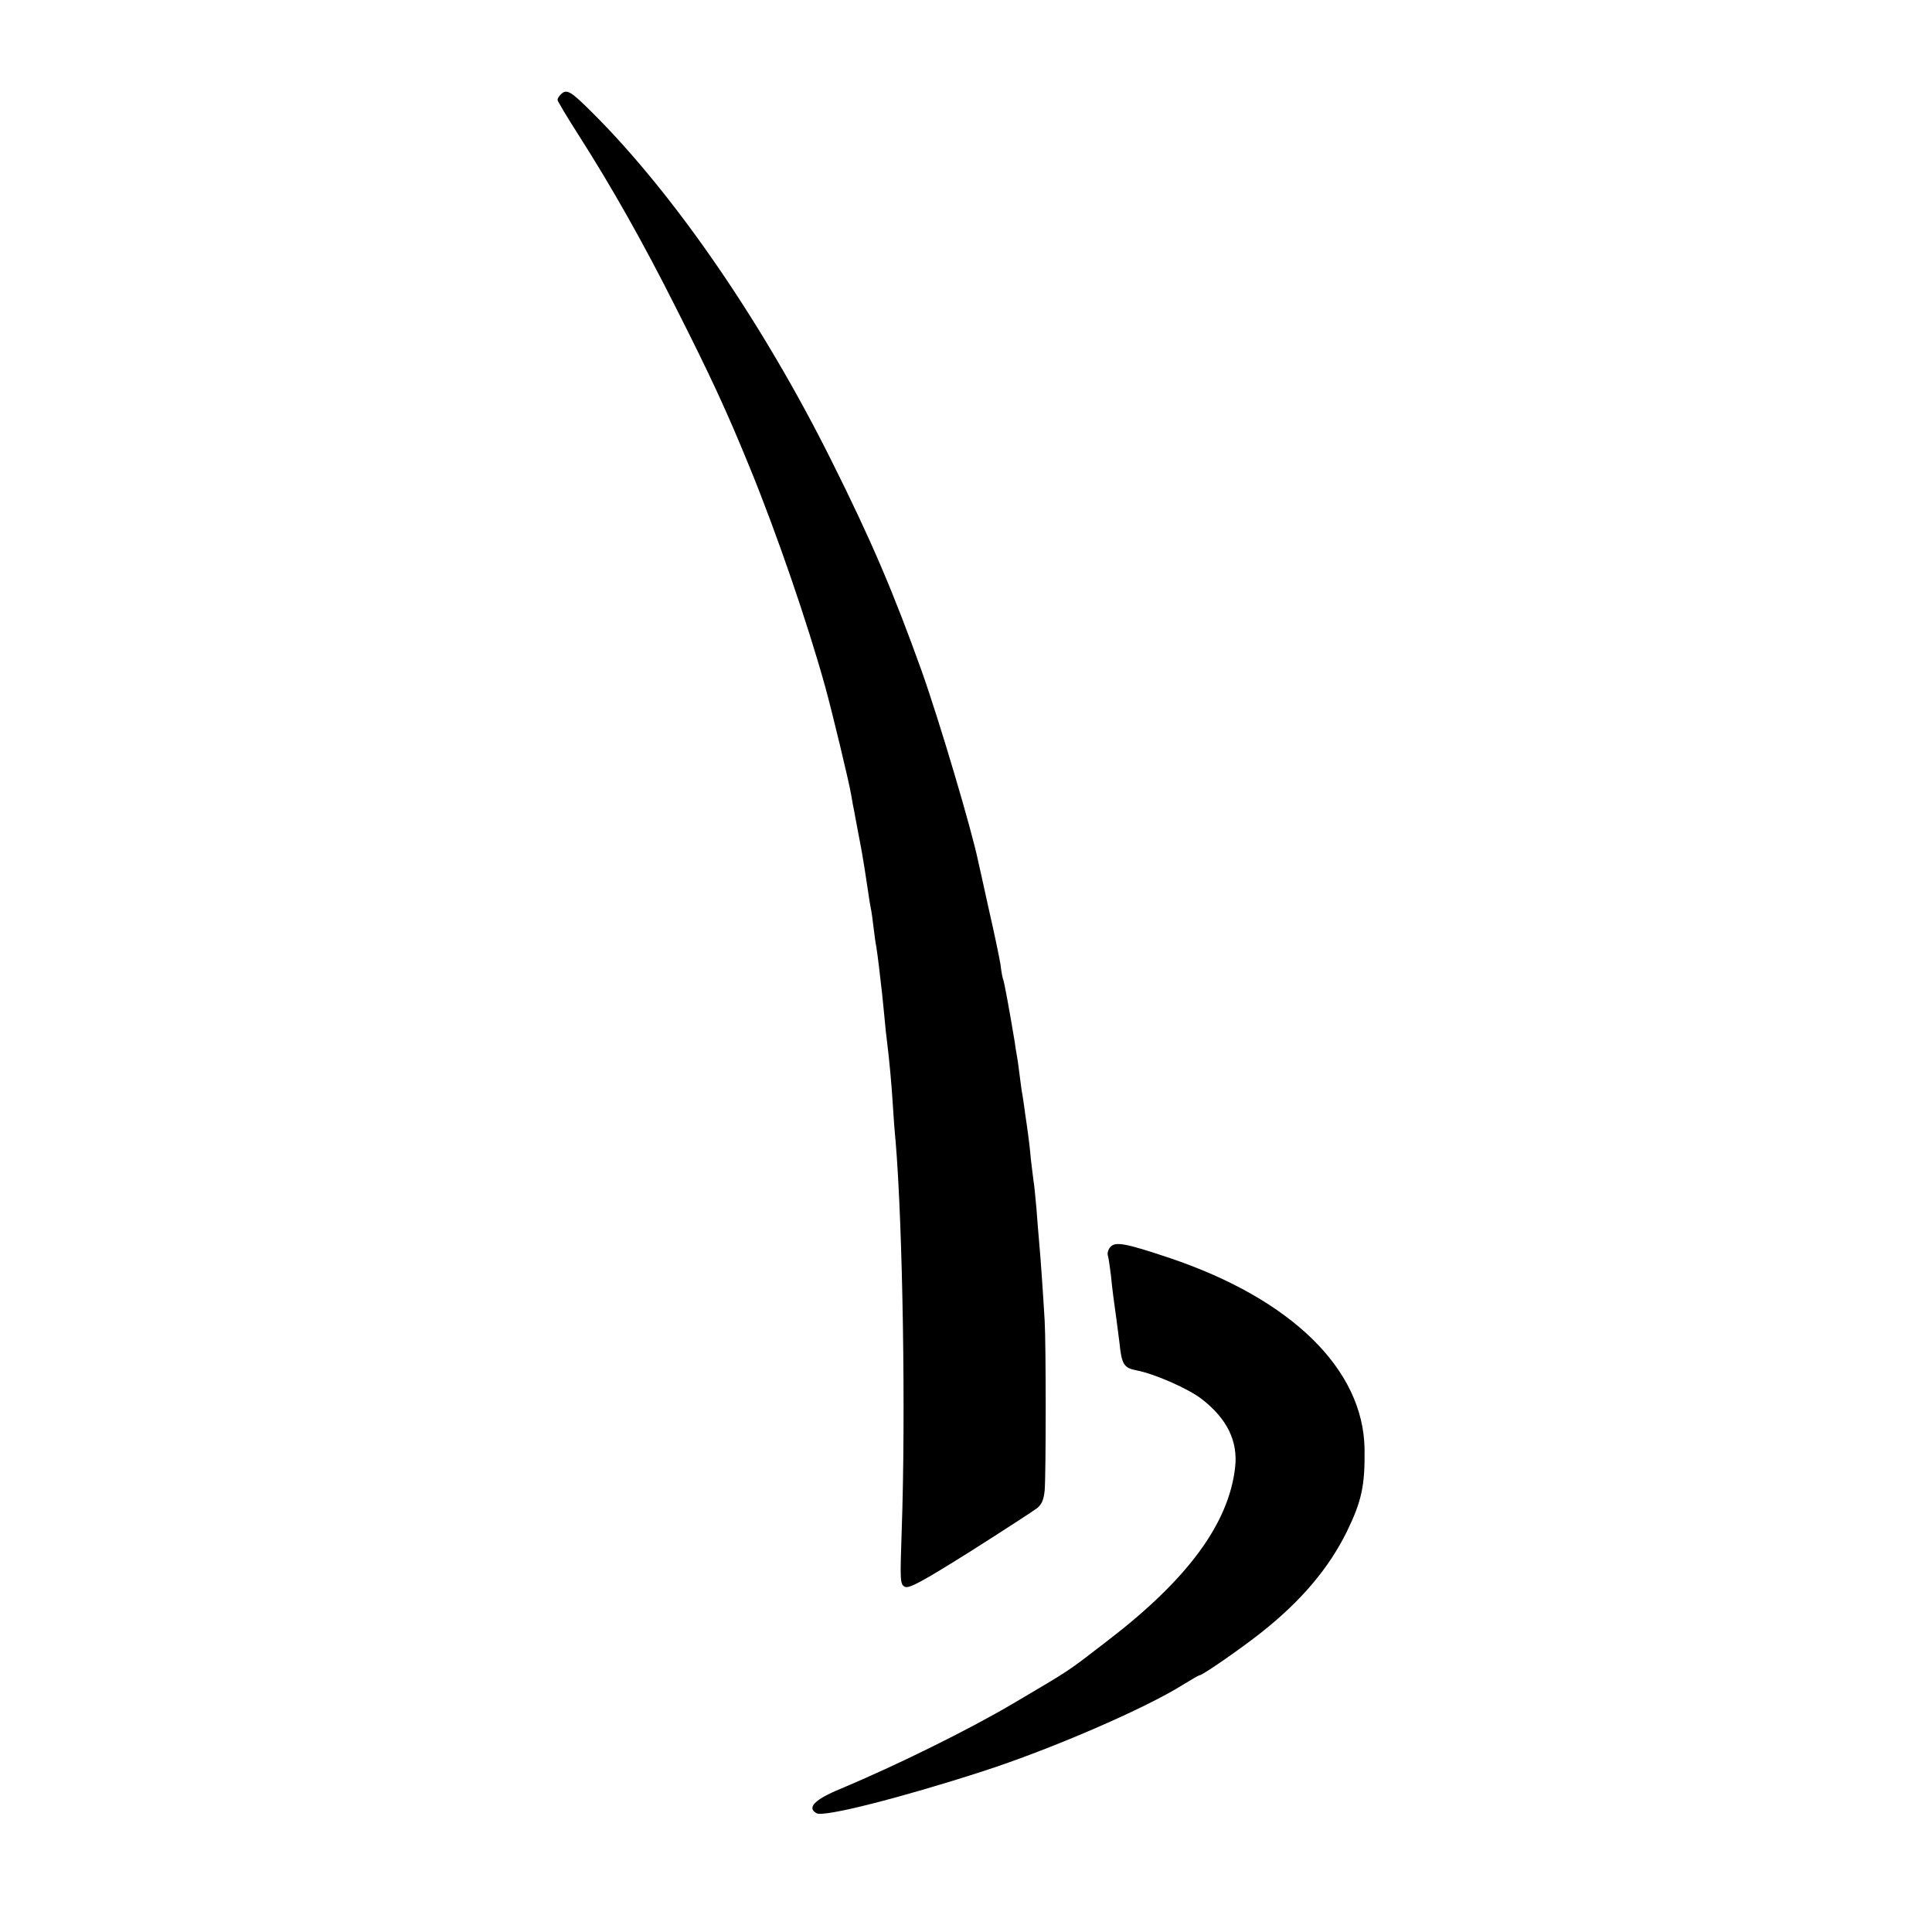<?xml version="1.0" standalone="no"?>
<!DOCTYPE svg PUBLIC "-//W3C//DTD SVG 20010904//EN"
 "http://www.w3.org/TR/2001/REC-SVG-20010904/DTD/svg10.dtd">
<svg version="1.0" xmlns="http://www.w3.org/2000/svg"
 width="700pt" height="700pt" viewBox="0 0 700 700"
 preserveAspectRatio="xMidYMid meet">
<g transform="translate(0,700) scale(0.1,-0.1)"
fill="#000000" stroke="none">
<path d="M2032 6658 c-7 -7 -12 -15 -12 -20 0 -4 35 -63 78 -130 120 -188 235
-392 351 -623 125 -247 184 -374 268 -580 97 -237 208 -560 272 -790 24 -86
87 -347 95 -395 3 -19 8 -46 11 -60 3 -14 9 -50 15 -80 6 -30 12 -64 14 -75 4
-21 14 -87 22 -140 2 -16 6 -41 9 -55 3 -14 7 -45 10 -70 3 -25 7 -56 10 -70
2 -14 7 -47 10 -75 3 -27 8 -70 11 -95 2 -25 7 -65 9 -90 2 -25 6 -63 9 -85 7
-55 17 -158 21 -230 2 -33 6 -91 10 -130 26 -313 37 -992 22 -1412 -6 -180 -6
-193 11 -202 15 -8 61 17 238 128 120 76 229 147 242 157 17 14 24 32 27 64 5
56 5 533 0 615 -5 87 -15 233 -20 285 -2 25 -7 81 -10 124 -4 43 -8 86 -10 95
-1 9 -6 45 -10 81 -3 36 -8 76 -10 90 -2 14 -6 45 -10 70 -3 25 -8 56 -10 70
-3 14 -7 45 -10 69 -3 23 -7 56 -10 72 -3 16 -7 41 -9 57 -19 114 -38 217 -41
222 -2 4 -7 28 -10 55 -4 26 -23 116 -42 199 -18 83 -36 162 -39 176 -23 112
-139 504 -205 690 -102 284 -182 472 -326 760 -248 498 -568 964 -865 1260
-81 81 -95 89 -116 68z"/>
<path d="M4024 2483 c-8 -8 -13 -23 -10 -32 3 -9 7 -41 11 -71 5 -51 11 -97
20 -160 2 -14 7 -52 11 -85 8 -79 16 -91 61 -100 65 -12 188 -66 237 -104 92
-71 132 -153 121 -248 -23 -203 -172 -405 -460 -626 -153 -118 -129 -102 -344
-229 -161 -95 -418 -222 -625 -309 -95 -39 -124 -69 -87 -89 27 -14 301 55
601 152 248 80 590 228 728 315 29 18 55 33 58 33 11 0 156 101 225 156 145
115 244 233 309 365 53 109 66 166 64 299 -4 288 -264 543 -706 692 -158 53
-195 60 -214 41z"/>
</g>
</svg>
